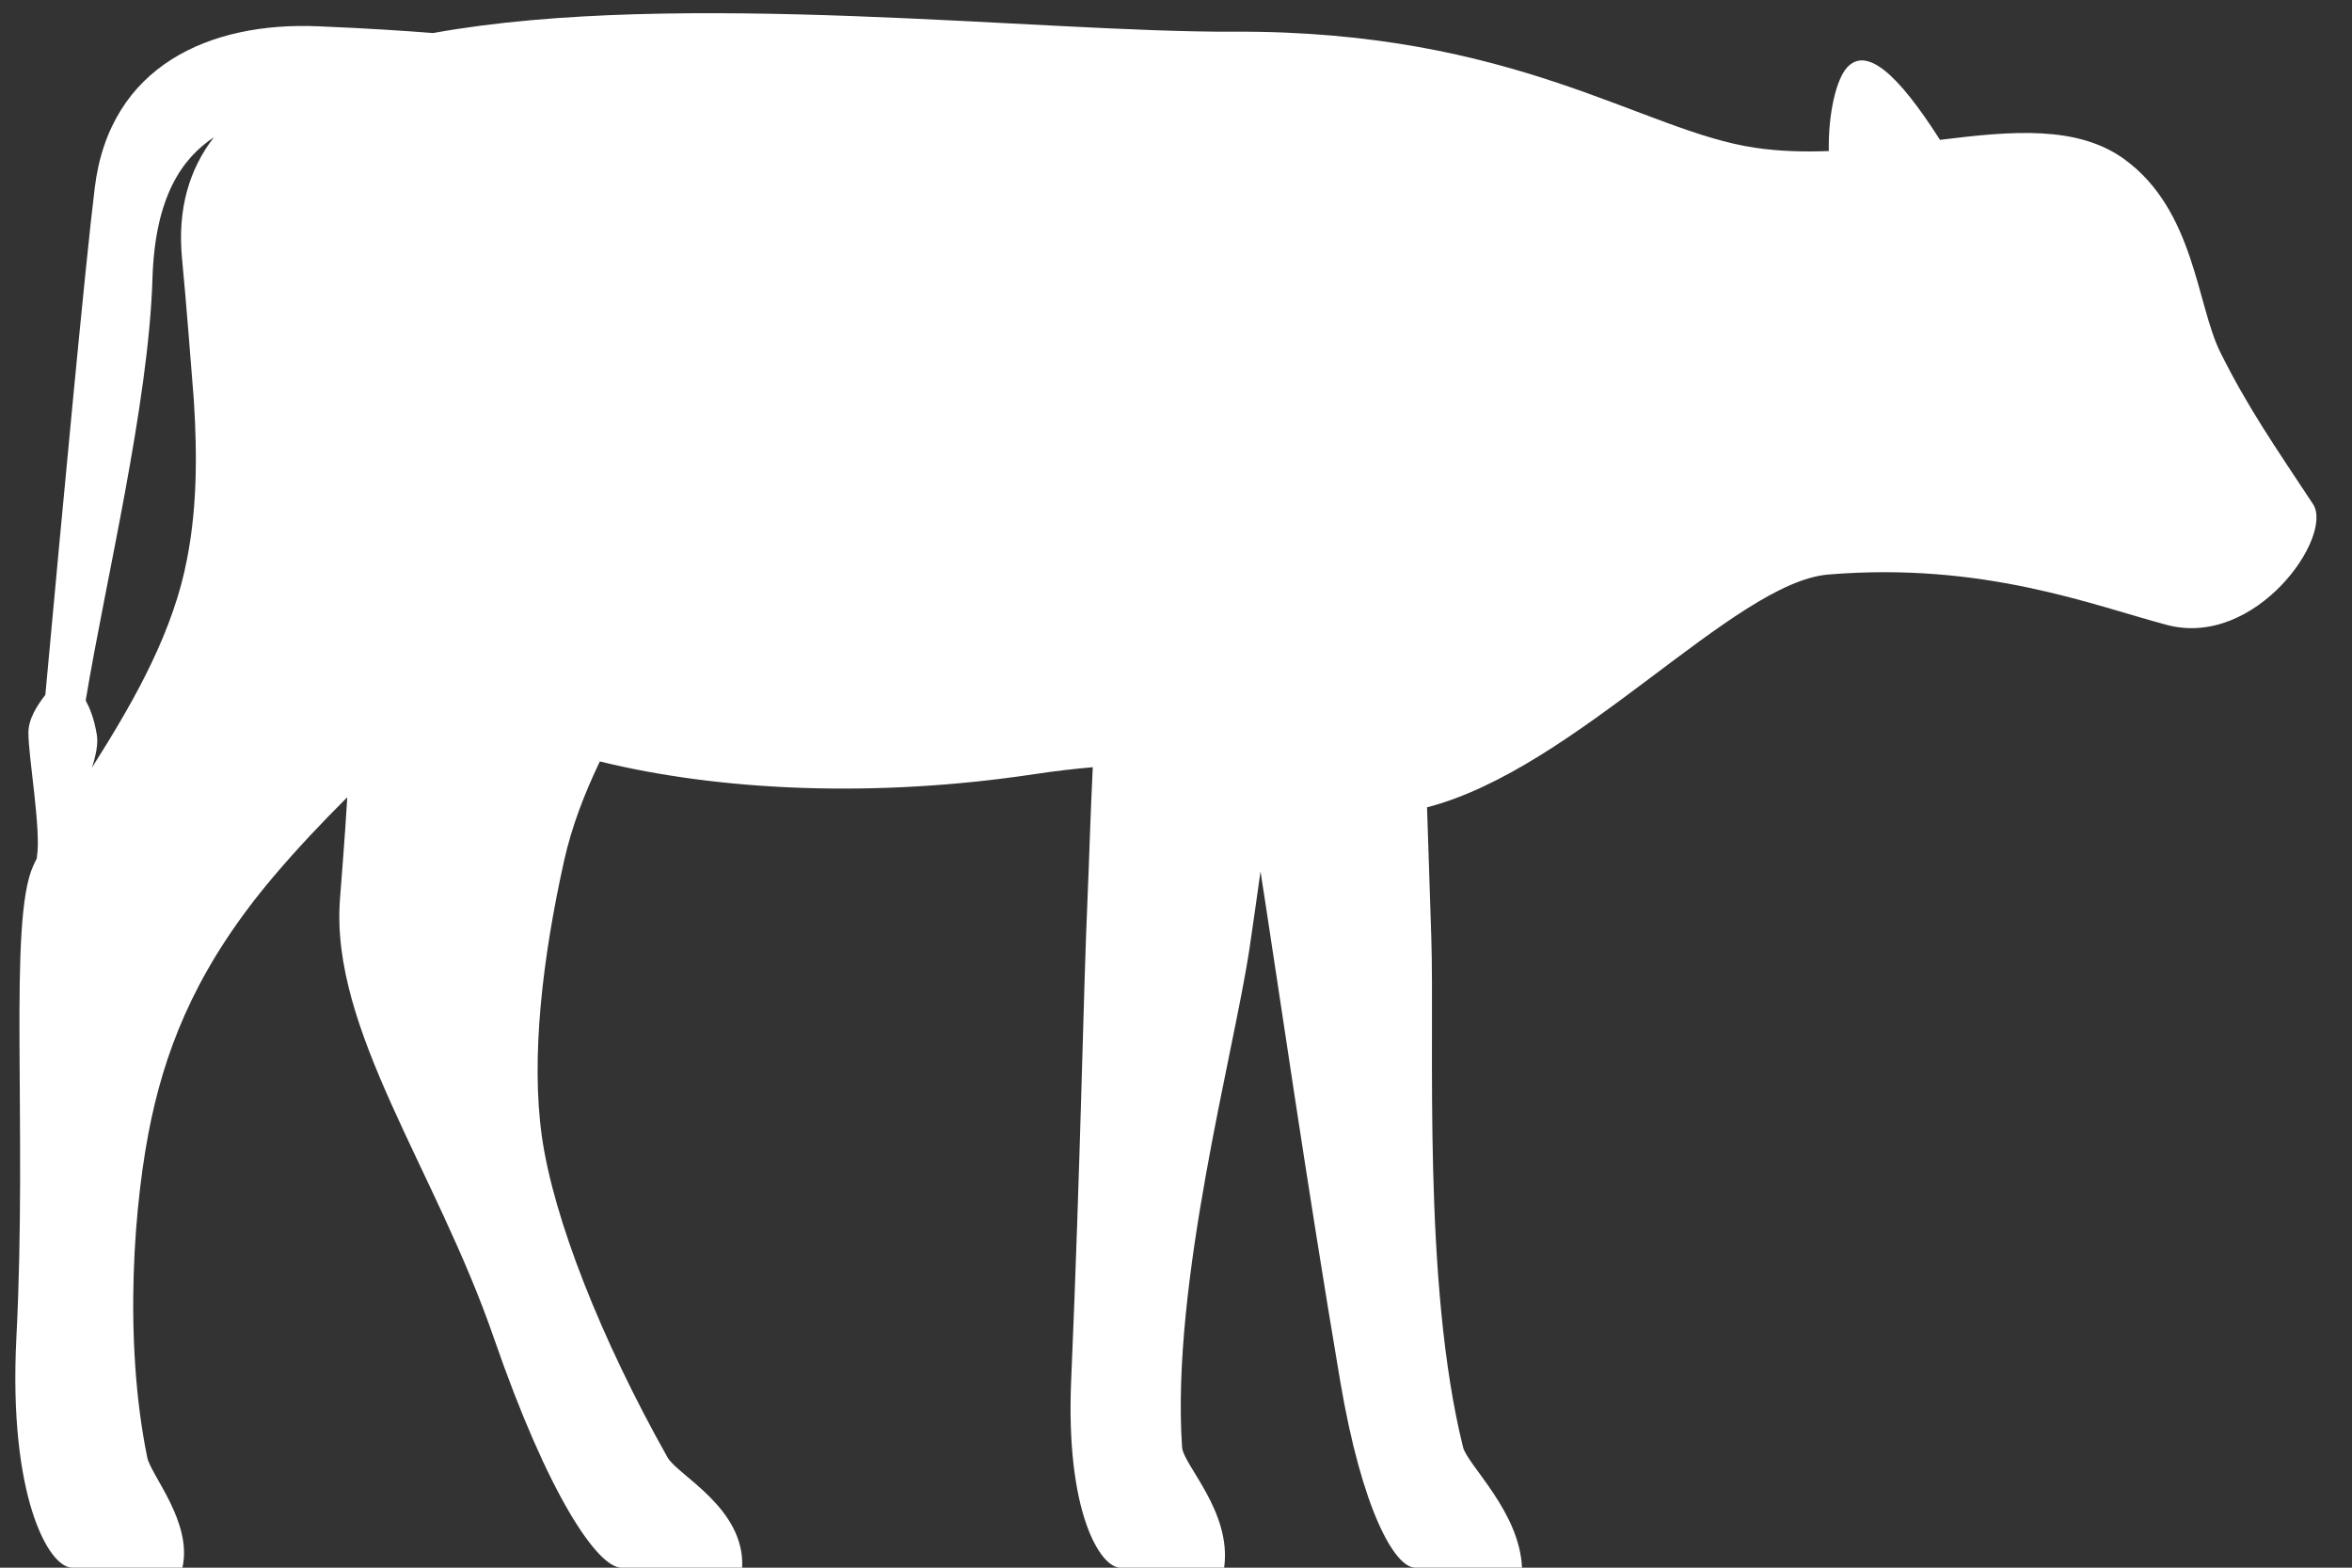 <?xml version="1.0" encoding="UTF-8"?> <svg xmlns="http://www.w3.org/2000/svg" width="57" height="38" viewBox="0 0 57 38" fill="none"><rect x="0" y="0" width="57" height="38" fill="#333333" stroke="none"/><path d="M10.507 0.802C9.837 0.75 8.985 0.69 7.705 0.637C5.099 0.527 2.662 1.582 2.297 4.546C2.073 6.356 1.522 12.232 1.099 16.842C0.893 17.112 0.688 17.427 0.688 17.766C0.688 18.343 1 20.128 0.896 20.757C0.893 20.778 0.892 20.795 0.892 20.809C0.861 20.867 0.833 20.926 0.807 20.984C0.195 22.309 0.663 27.221 0.397 32.424C0.202 36.242 1.171 38 1.749 38H4.421C4.669 36.898 3.656 35.76 3.568 35.326C2.984 32.459 3.243 29.088 3.672 27.1C4.086 25.187 4.873 23.321 6.63 21.246C7.219 20.551 7.817 19.923 8.416 19.325C8.357 20.332 8.282 21.206 8.238 21.81C8.007 24.957 10.56 28.351 11.966 32.424C13.287 36.248 14.482 38 15.061 38H17.986C18.058 36.553 16.42 35.76 16.177 35.326C14.565 32.459 13.415 29.54 13.133 27.553C12.862 25.639 13.147 23.218 13.671 20.862C13.852 20.047 14.159 19.247 14.537 18.457C17.442 19.171 21.197 19.351 25.089 18.762C25.583 18.688 26.045 18.635 26.483 18.597C26.423 19.823 26.393 20.945 26.355 21.802C26.254 24.054 26.192 28.039 25.959 33.472C25.824 36.648 26.661 38 27.151 38H29.667C29.854 36.641 28.676 35.514 28.647 35.078C28.378 31.092 29.907 25.513 30.285 22.966C30.372 22.373 30.46 21.755 30.548 21.124C30.585 21.363 30.62 21.59 30.653 21.8C30.977 23.884 31.662 28.646 32.478 33.47C33.009 36.611 33.804 37.998 34.294 37.998H36.885C36.827 36.64 35.564 35.512 35.456 35.077C34.467 31.091 34.77 25.267 34.687 22.719C34.654 21.705 34.618 20.636 34.584 19.569C38.207 18.633 42.018 14.115 44.31 13.926C48.062 13.616 50.706 14.667 52.511 15.147C54.671 15.722 56.569 12.996 56.054 12.217C55.123 10.807 54.471 9.87 53.809 8.54C53.236 7.389 53.186 5.099 51.487 3.862C50.347 3.033 48.76 3.173 47.015 3.39C45.968 1.747 45.23 1.138 44.768 1.63C44.501 1.914 44.303 2.76 44.321 3.661C43.724 3.684 43.126 3.669 42.538 3.582C39.809 3.182 36.739 0.736 29.898 0.768C25.219 0.791 16.442 -0.272 10.506 0.799L10.507 0.802ZM4.472 13.843C4.073 15.594 3.103 17.224 2.228 18.607C2.329 18.3 2.381 18.021 2.348 17.82C2.282 17.413 2.175 17.163 2.077 16.979C2.548 14.121 3.603 9.804 3.695 6.749C3.756 4.771 4.411 3.84 5.184 3.327C4.585 4.103 4.298 5.067 4.411 6.263C4.522 7.423 4.608 8.588 4.698 9.7C4.781 11.038 4.788 12.454 4.471 13.842L4.472 13.843Z" fill="white"></path></svg> 